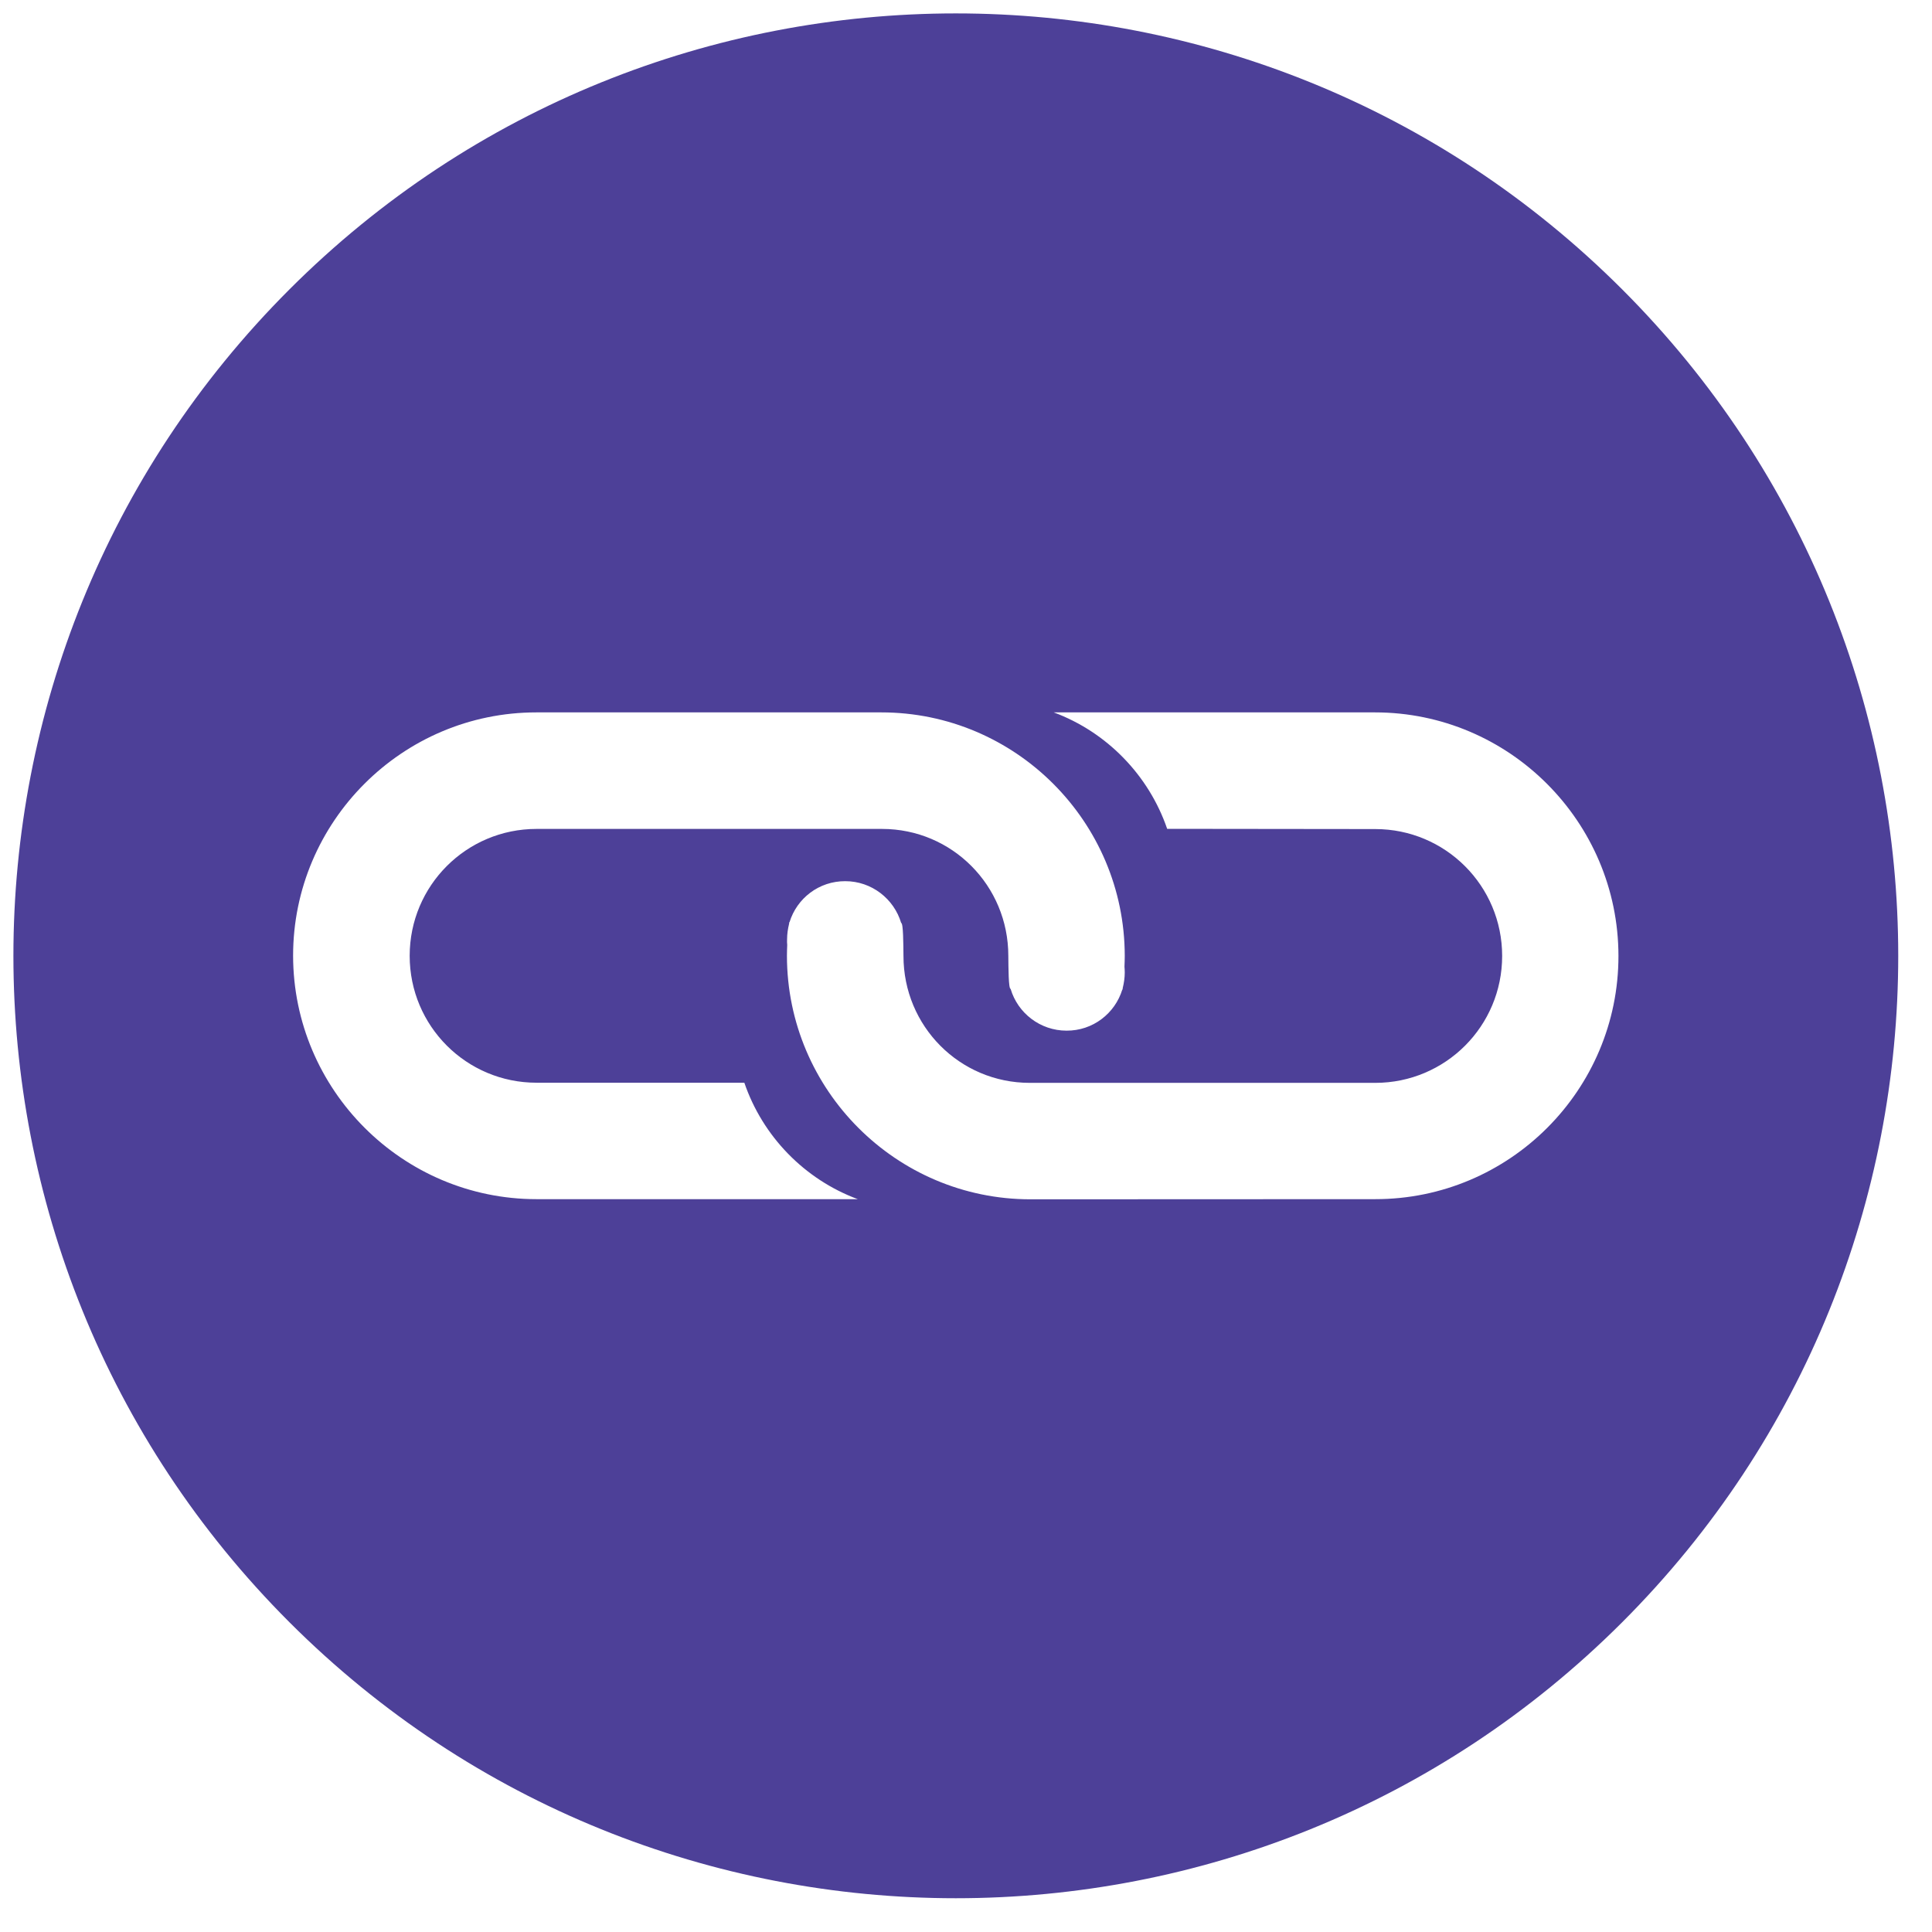 <svg width="41" height="41" viewBox="0 0 41 41" fill="none" xmlns="http://www.w3.org/2000/svg">
<path d="M34.426 6.142C26.616 -1.668 13.952 -1.668 6.142 6.142C-1.668 13.952 -1.668 26.616 6.142 34.426C13.952 42.236 26.616 42.236 34.426 34.426C42.236 26.616 42.236 13.952 34.426 6.142ZM11.386 25.448C8.541 25.448 6.223 23.13 6.22 20.281C6.22 17.436 8.538 15.118 11.383 15.118H18.703C21.548 15.118 23.866 17.436 23.869 20.284C23.869 20.359 23.866 20.437 23.863 20.515C23.866 20.553 23.869 20.596 23.869 20.636C23.869 20.752 23.852 20.861 23.826 20.968C23.826 20.98 23.823 20.988 23.823 21L23.817 21C23.661 21.508 23.191 21.875 22.634 21.872C22.074 21.872 21.598 21.499 21.447 20.986C21.401 20.986 21.401 20.53 21.398 20.284C21.398 18.795 20.206 17.591 18.717 17.591L11.386 17.591C9.897 17.591 8.694 18.795 8.694 20.284C8.694 21.773 9.897 22.977 11.386 22.977L15.796 22.977C16.186 24.117 17.075 25.029 18.203 25.448L11.386 25.448ZM29.182 25.448L21.866 25.451C19.02 25.451 16.703 23.133 16.7 20.284C16.7 20.209 16.703 20.131 16.706 20.053C16.703 20.016 16.7 19.973 16.703 19.935C16.703 19.82 16.72 19.71 16.746 19.603C16.746 19.592 16.749 19.583 16.749 19.571H16.755C16.91 19.063 17.381 18.697 17.938 18.7C18.498 18.7 18.971 19.075 19.124 19.586C19.17 19.586 19.17 20.042 19.173 20.287C19.173 21.776 20.365 22.98 21.854 22.98L29.185 22.98C30.674 22.98 31.878 21.776 31.878 20.287C31.878 18.798 30.674 17.594 29.185 17.594L24.769 17.589C24.38 16.454 23.491 15.537 22.362 15.118L29.179 15.118C32.025 15.118 34.343 17.436 34.346 20.284C34.349 23.133 32.031 25.451 29.182 25.448Z" fill="#4D4098"/>
</svg>

